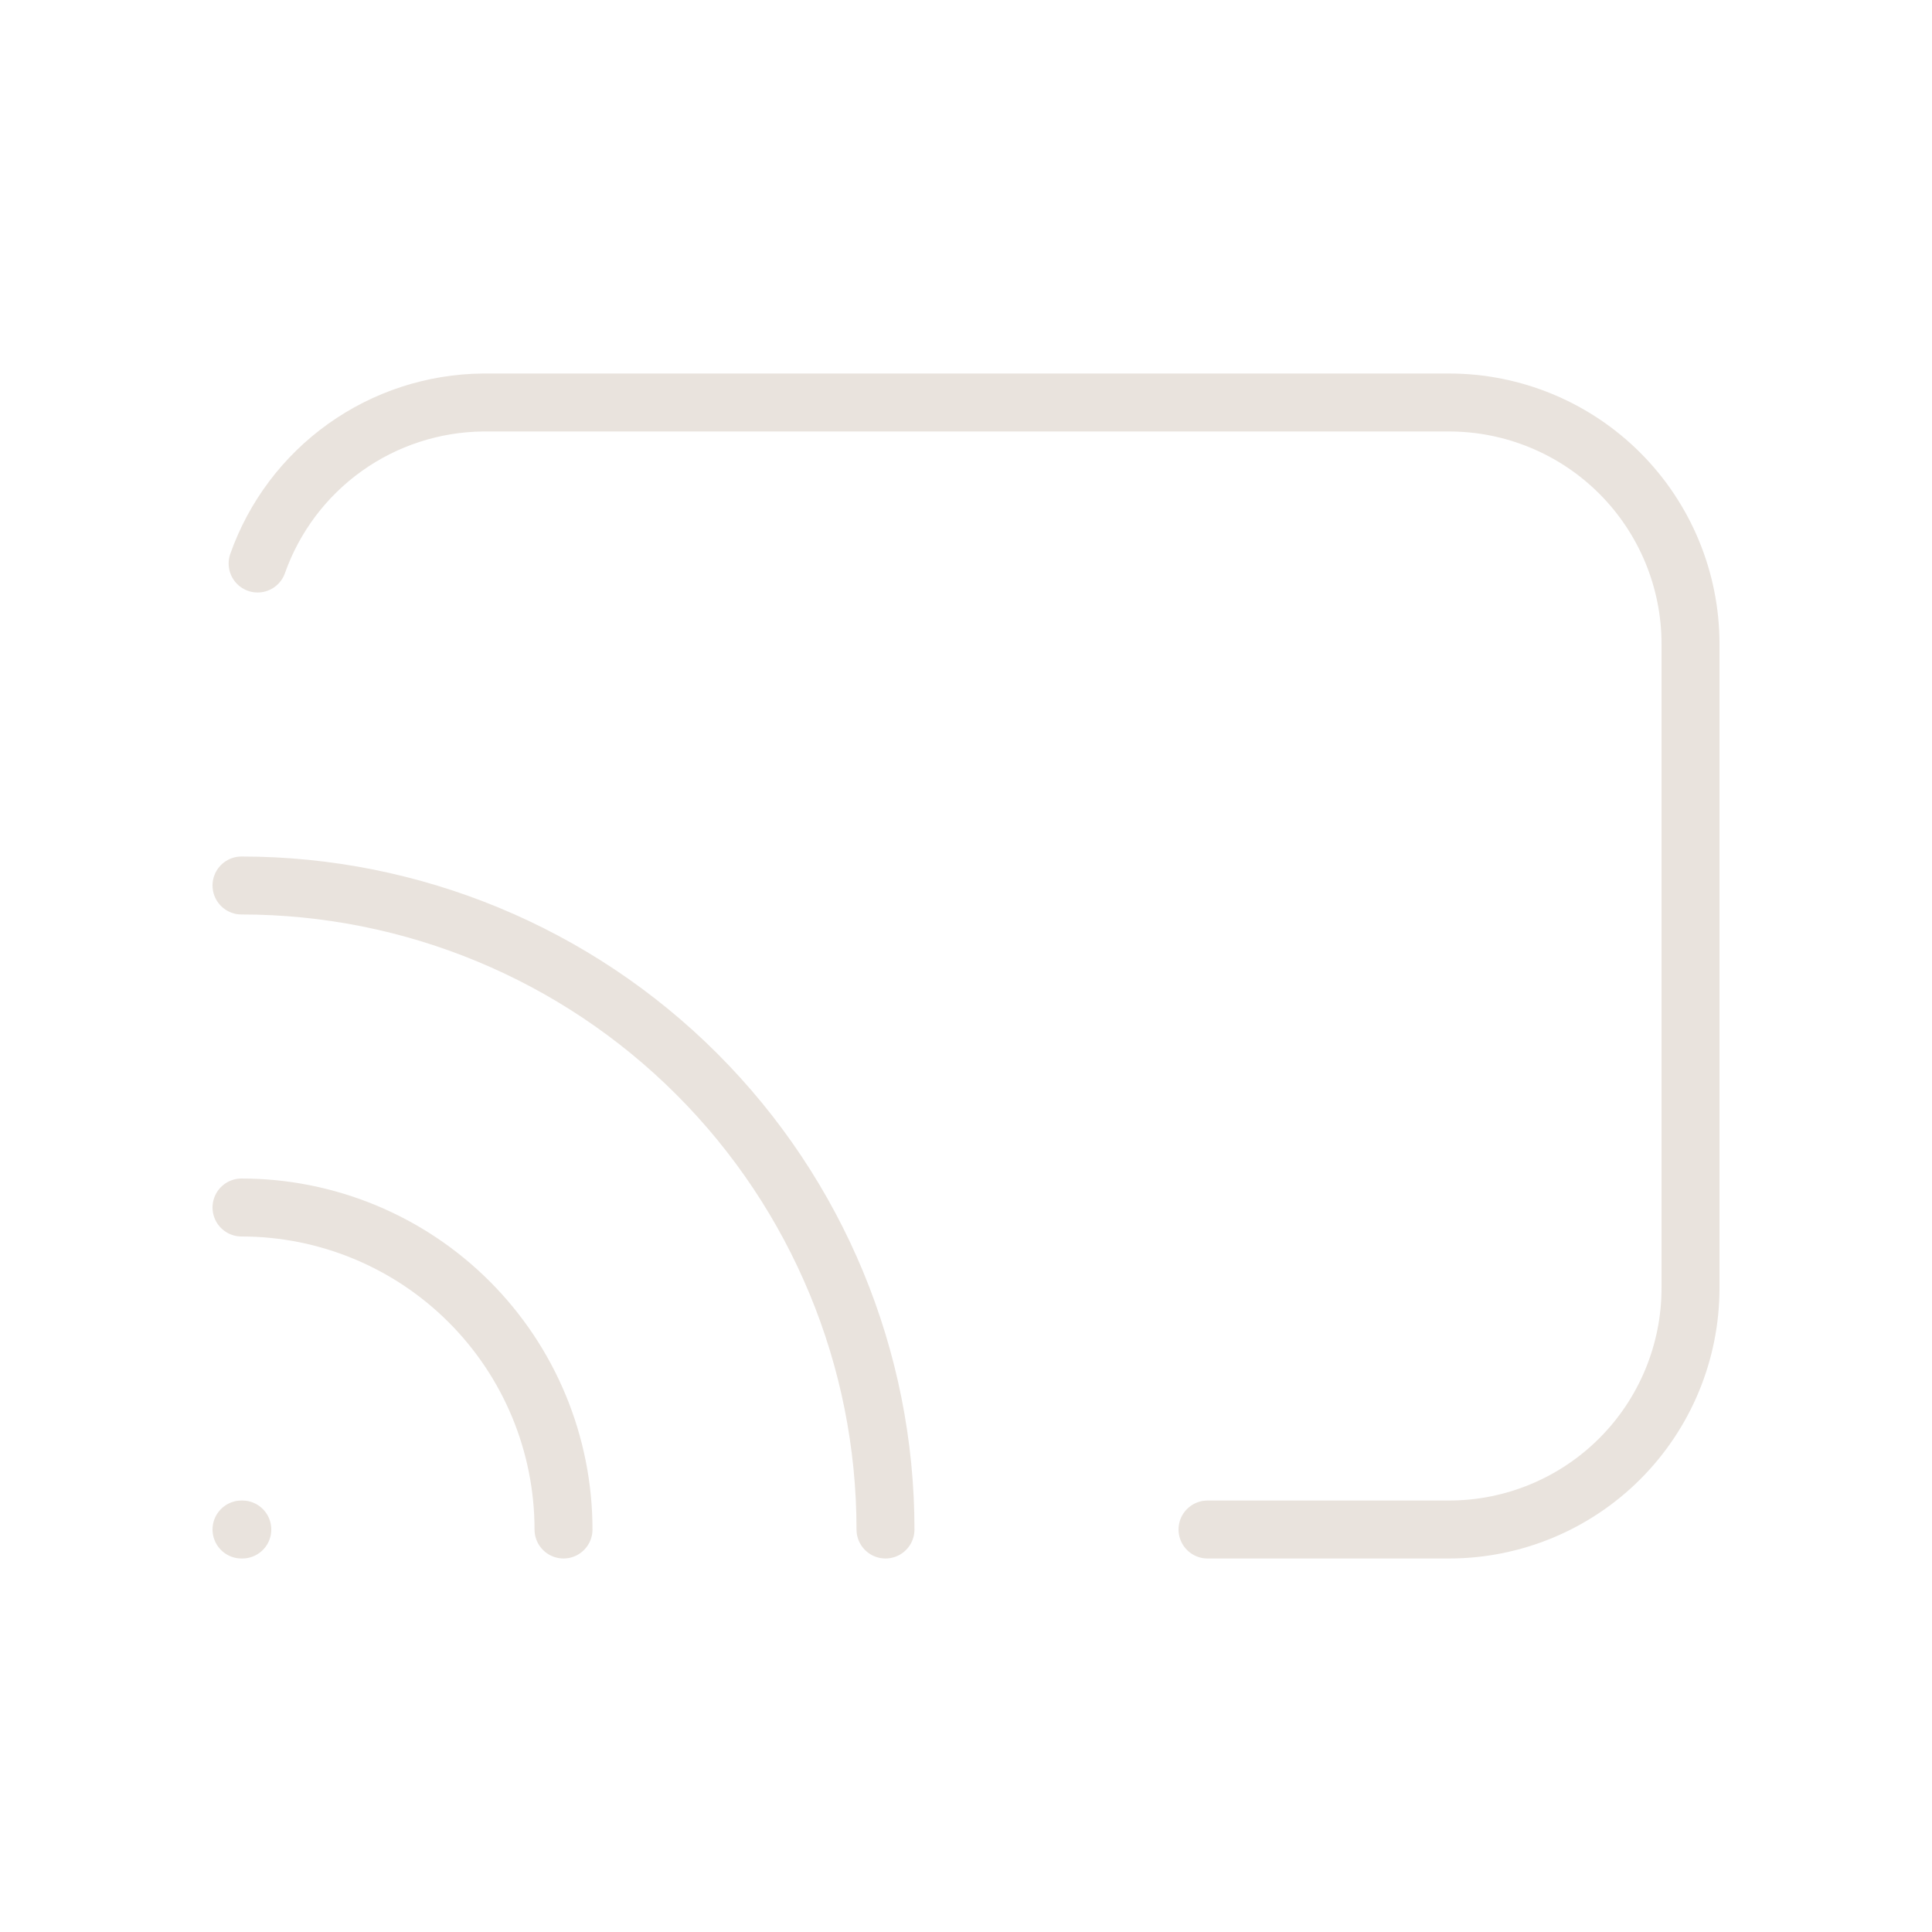 <svg width="100" height="100" viewBox="0 0 100 100" fill="none" xmlns="http://www.w3.org/2000/svg">
<path d="M12.5 79.167H12.542M29.167 79.167C29.167 74.746 27.411 70.507 24.285 67.382C21.16 64.256 16.92 62.5 12.5 62.5M45.833 79.167C45.833 70.326 42.321 61.848 36.07 55.596C29.819 49.345 21.34 45.833 12.5 45.833M62.501 79.167H75.001C78.316 79.167 81.495 77.85 83.84 75.505C86.184 73.161 87.501 69.982 87.501 66.667V33.333C87.501 30.018 86.184 26.839 83.84 24.494C81.495 22.15 78.316 20.833 75.001 20.833H25.001C22.436 20.858 19.941 21.67 17.854 23.161C15.767 24.652 14.189 26.749 13.334 29.167" stroke="#E9E3DD" stroke-width="3" stroke-linecap="round" stroke-linejoin="round"/>
</svg>
